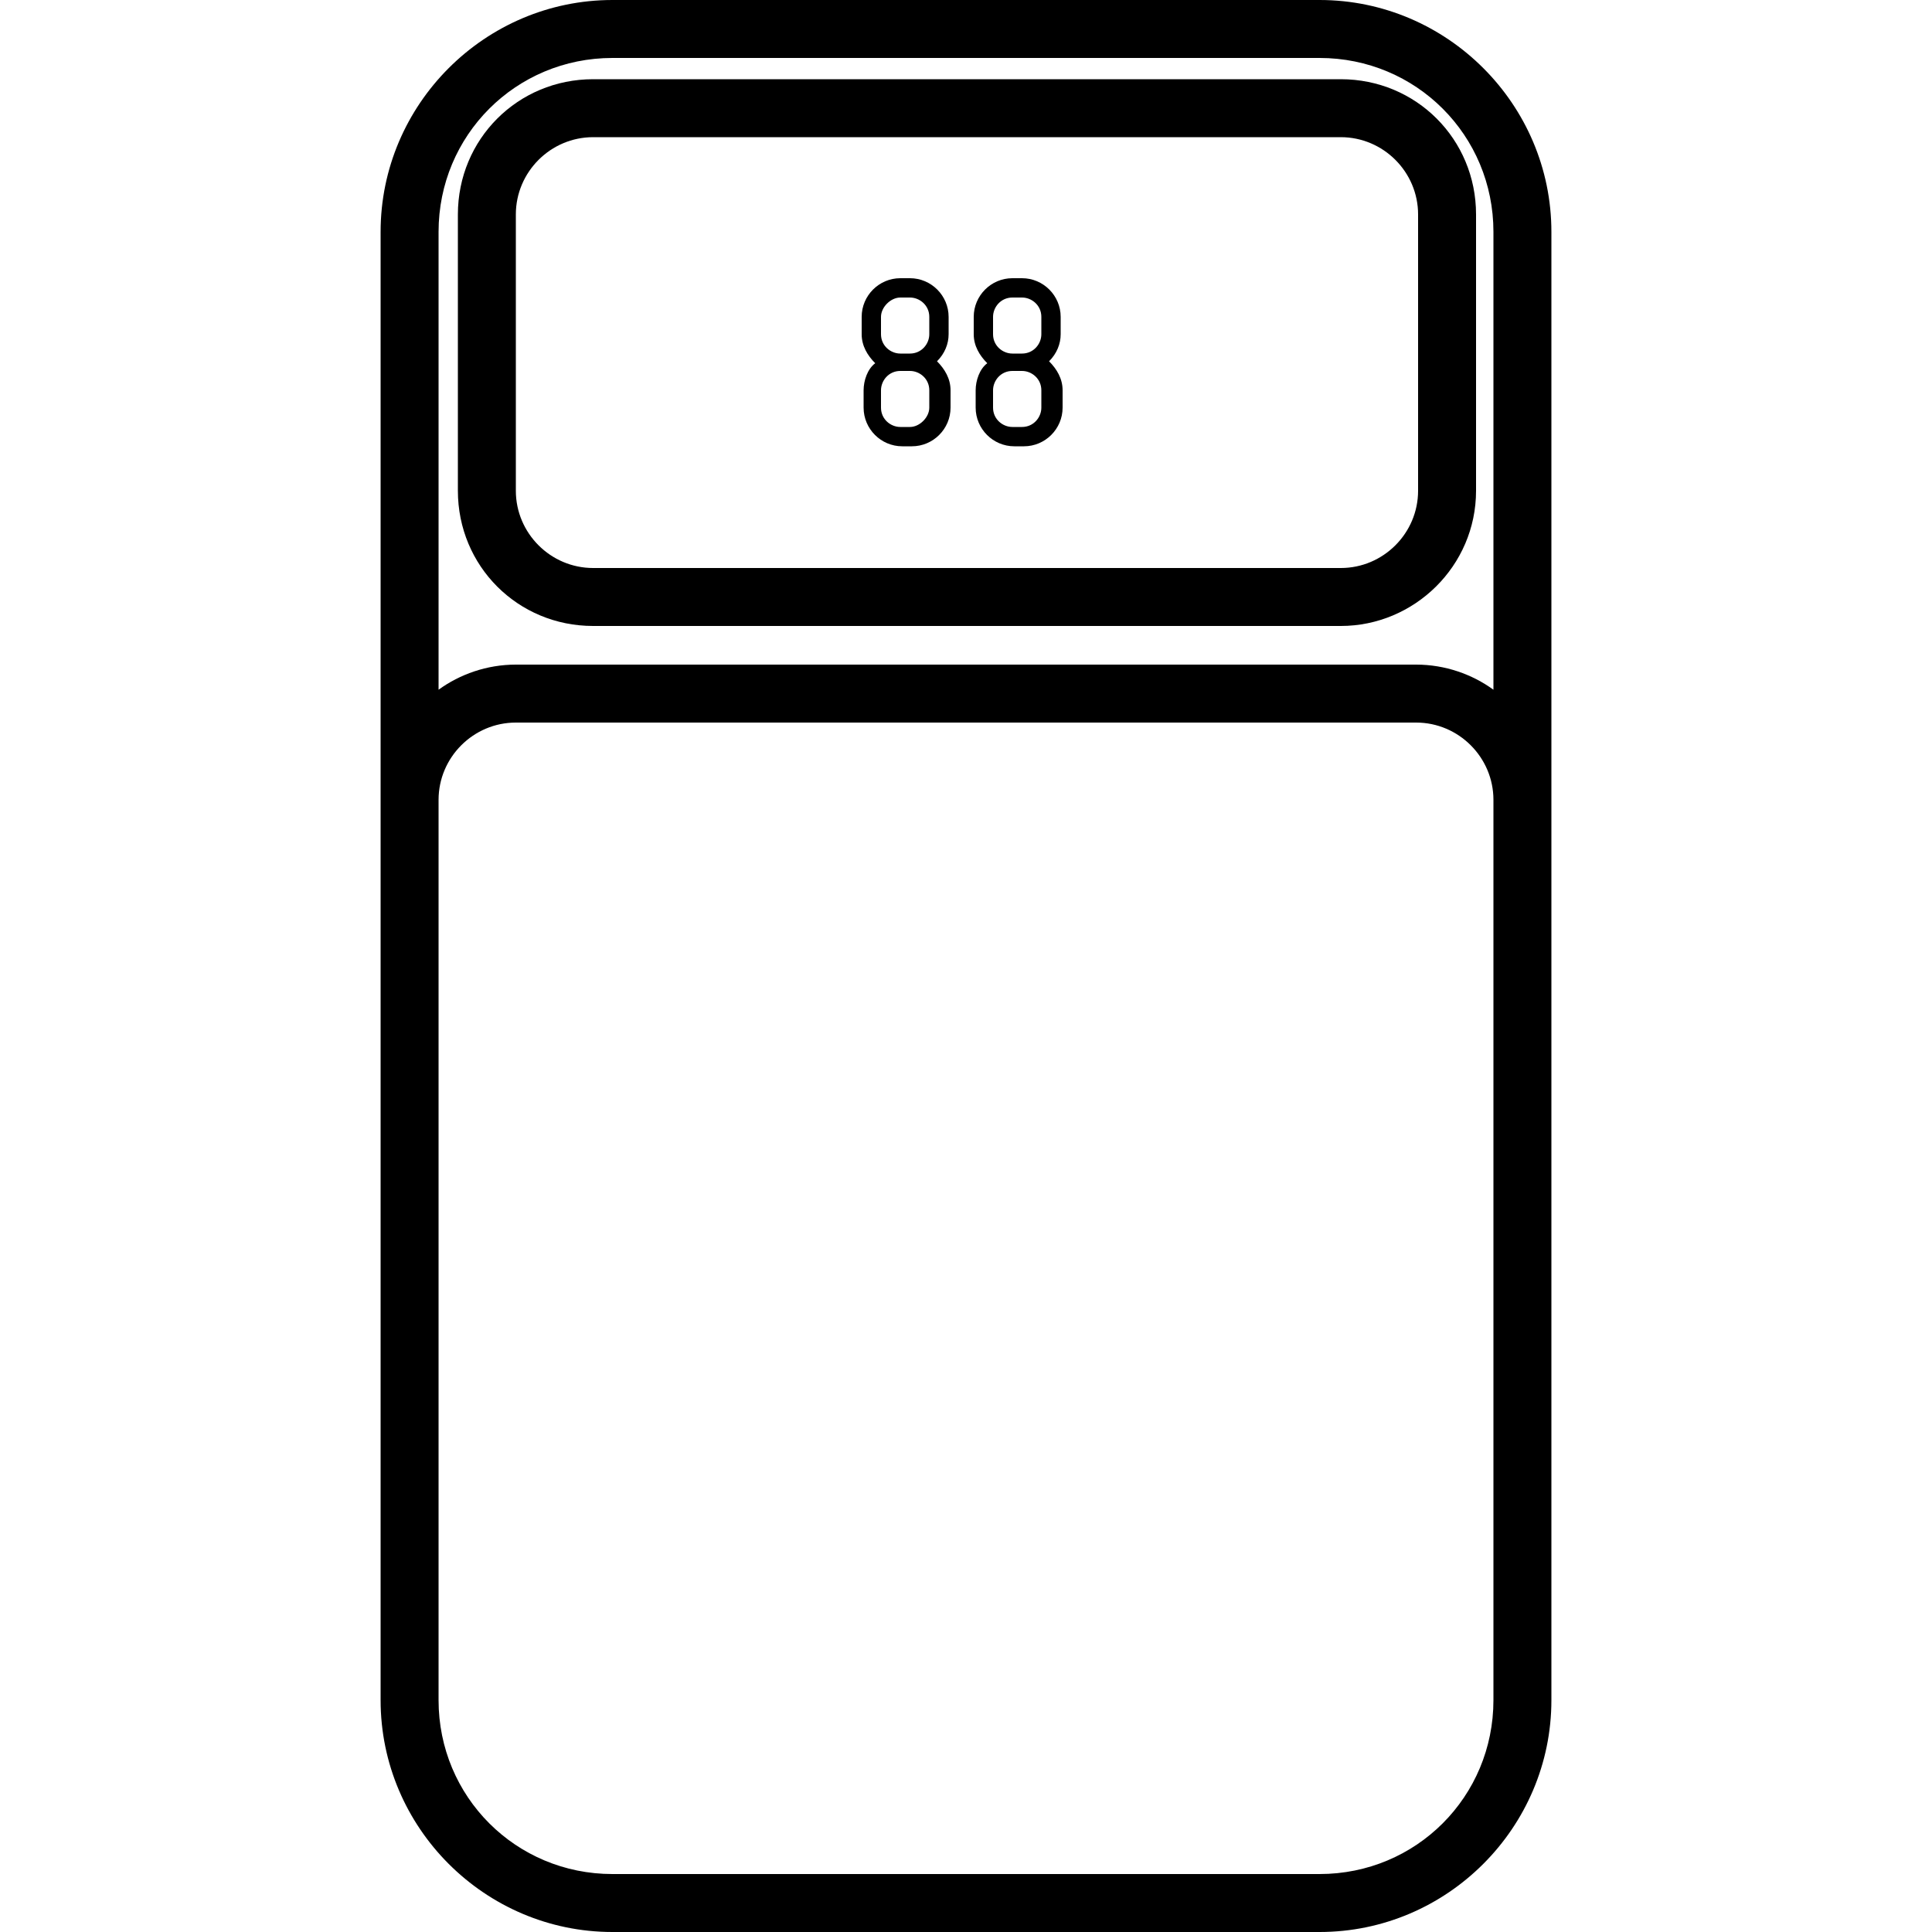 <?xml version="1.0" encoding="utf-8"?>
<!-- Generator: Adobe Illustrator 27.9.0, SVG Export Plug-In . SVG Version: 6.00 Build 0)  -->
<svg version="1.1" id="Layer_1" xmlns="http://www.w3.org/2000/svg" xmlns:xlink="http://www.w3.org/1999/xlink" x="0px" y="0px"
	 viewBox="0 0 100 100" style="enable-background:new 0 0 100 100;" xml:space="preserve">
<g>
	<path d="M68.3,0H31.7c-6.6,0-12,5.4-12,12v76c0,6.6,5.4,12,12,12h36.6c6.6,0,12-5.4,12-12V12C80.3,5.4,74.9,0,68.3,0z M31.7,3h36.6
		c5,0,9,4,9,9v23.7c-1.1-0.8-2.5-1.3-4-1.3H26.7c-1.5,0-2.9,0.5-4,1.3V12C22.7,7,26.7,3,31.7,3z M77.3,88c0,5-4,9-9,9H31.7
		c-5,0-9-4-9-9V41.4c0-2.2,1.8-4,4-4h46.6c2.2,0,4,1.8,4,4V88z"/>
	<path d="M30.7,32.4h38.7c3.8,0,7-3.1,7-7V11.1c0-3.9-3.1-7-7-7H30.7c-3.9,0-7,3.1-7,7v14.3C23.7,29.3,26.8,32.4,30.7,32.4z
		 M26.7,11.1c0-2.2,1.8-4,4-4h38.7c2.2,0,4,1.8,4,4v14.3c0,2.2-1.8,4-4,4H30.7c-2.2,0-4-1.8-4-4V11.1z"/>
	<path d="M44.7,20.2v0.9c0,1.1,0.9,2,2,2h0.5c1.1,0,2-0.9,2-2v-0.9c0-0.6-0.3-1.1-0.7-1.5c0.4-0.4,0.6-0.9,0.6-1.4v-0.9
		c0-1.1-0.9-2-2-2h-0.5c-1.1,0-2,0.9-2,2v0.9c0,0.6,0.3,1.1,0.7,1.5C44.9,19.1,44.7,19.7,44.7,20.2z M48.1,21.1L48.1,21.1
		c0,0.5-0.5,1-1,1h-0.5c-0.5,0-1-0.4-1-1v-0.9c0-0.5,0.4-1,1-1h0.4h0.1c0.5,0,1,0.4,1,1V21.1z M45.6,16.4L45.6,16.4c0-0.5,0.5-1,1-1
		h0.5c0.5,0,1,0.4,1,1v0.9c0,0.5-0.4,1-1,1h-0.4h-0.1c-0.5,0-1-0.4-1-1V16.4z"/>
	<path d="M50.5,20.2v0.9c0,1.1,0.9,2,2,2h0.5c1.1,0,2-0.9,2-2v-0.9c0-0.6-0.3-1.1-0.7-1.5c0.4-0.4,0.6-0.9,0.6-1.4v-0.9
		c0-1.1-0.9-2-2-2h-0.5c-1.1,0-2,0.9-2,2v0.9c0,0.6,0.3,1.1,0.7,1.5C50.7,19.1,50.5,19.7,50.5,20.2z M53.9,21.1L53.9,21.1
		c0,0.5-0.4,1-1,1h-0.5c-0.5,0-1-0.4-1-1v-0.9c0-0.5,0.4-1,1-1h0.4h0.1c0.5,0,1,0.4,1,1V21.1z M51.4,16.4L51.4,16.4c0-0.5,0.4-1,1-1
		h0.5c0.5,0,1,0.4,1,1v0.9c0,0.5-0.4,1-1,1h-0.4h-0.1c-0.5,0-1-0.4-1-1V16.4z"/>
</g>
</svg>
